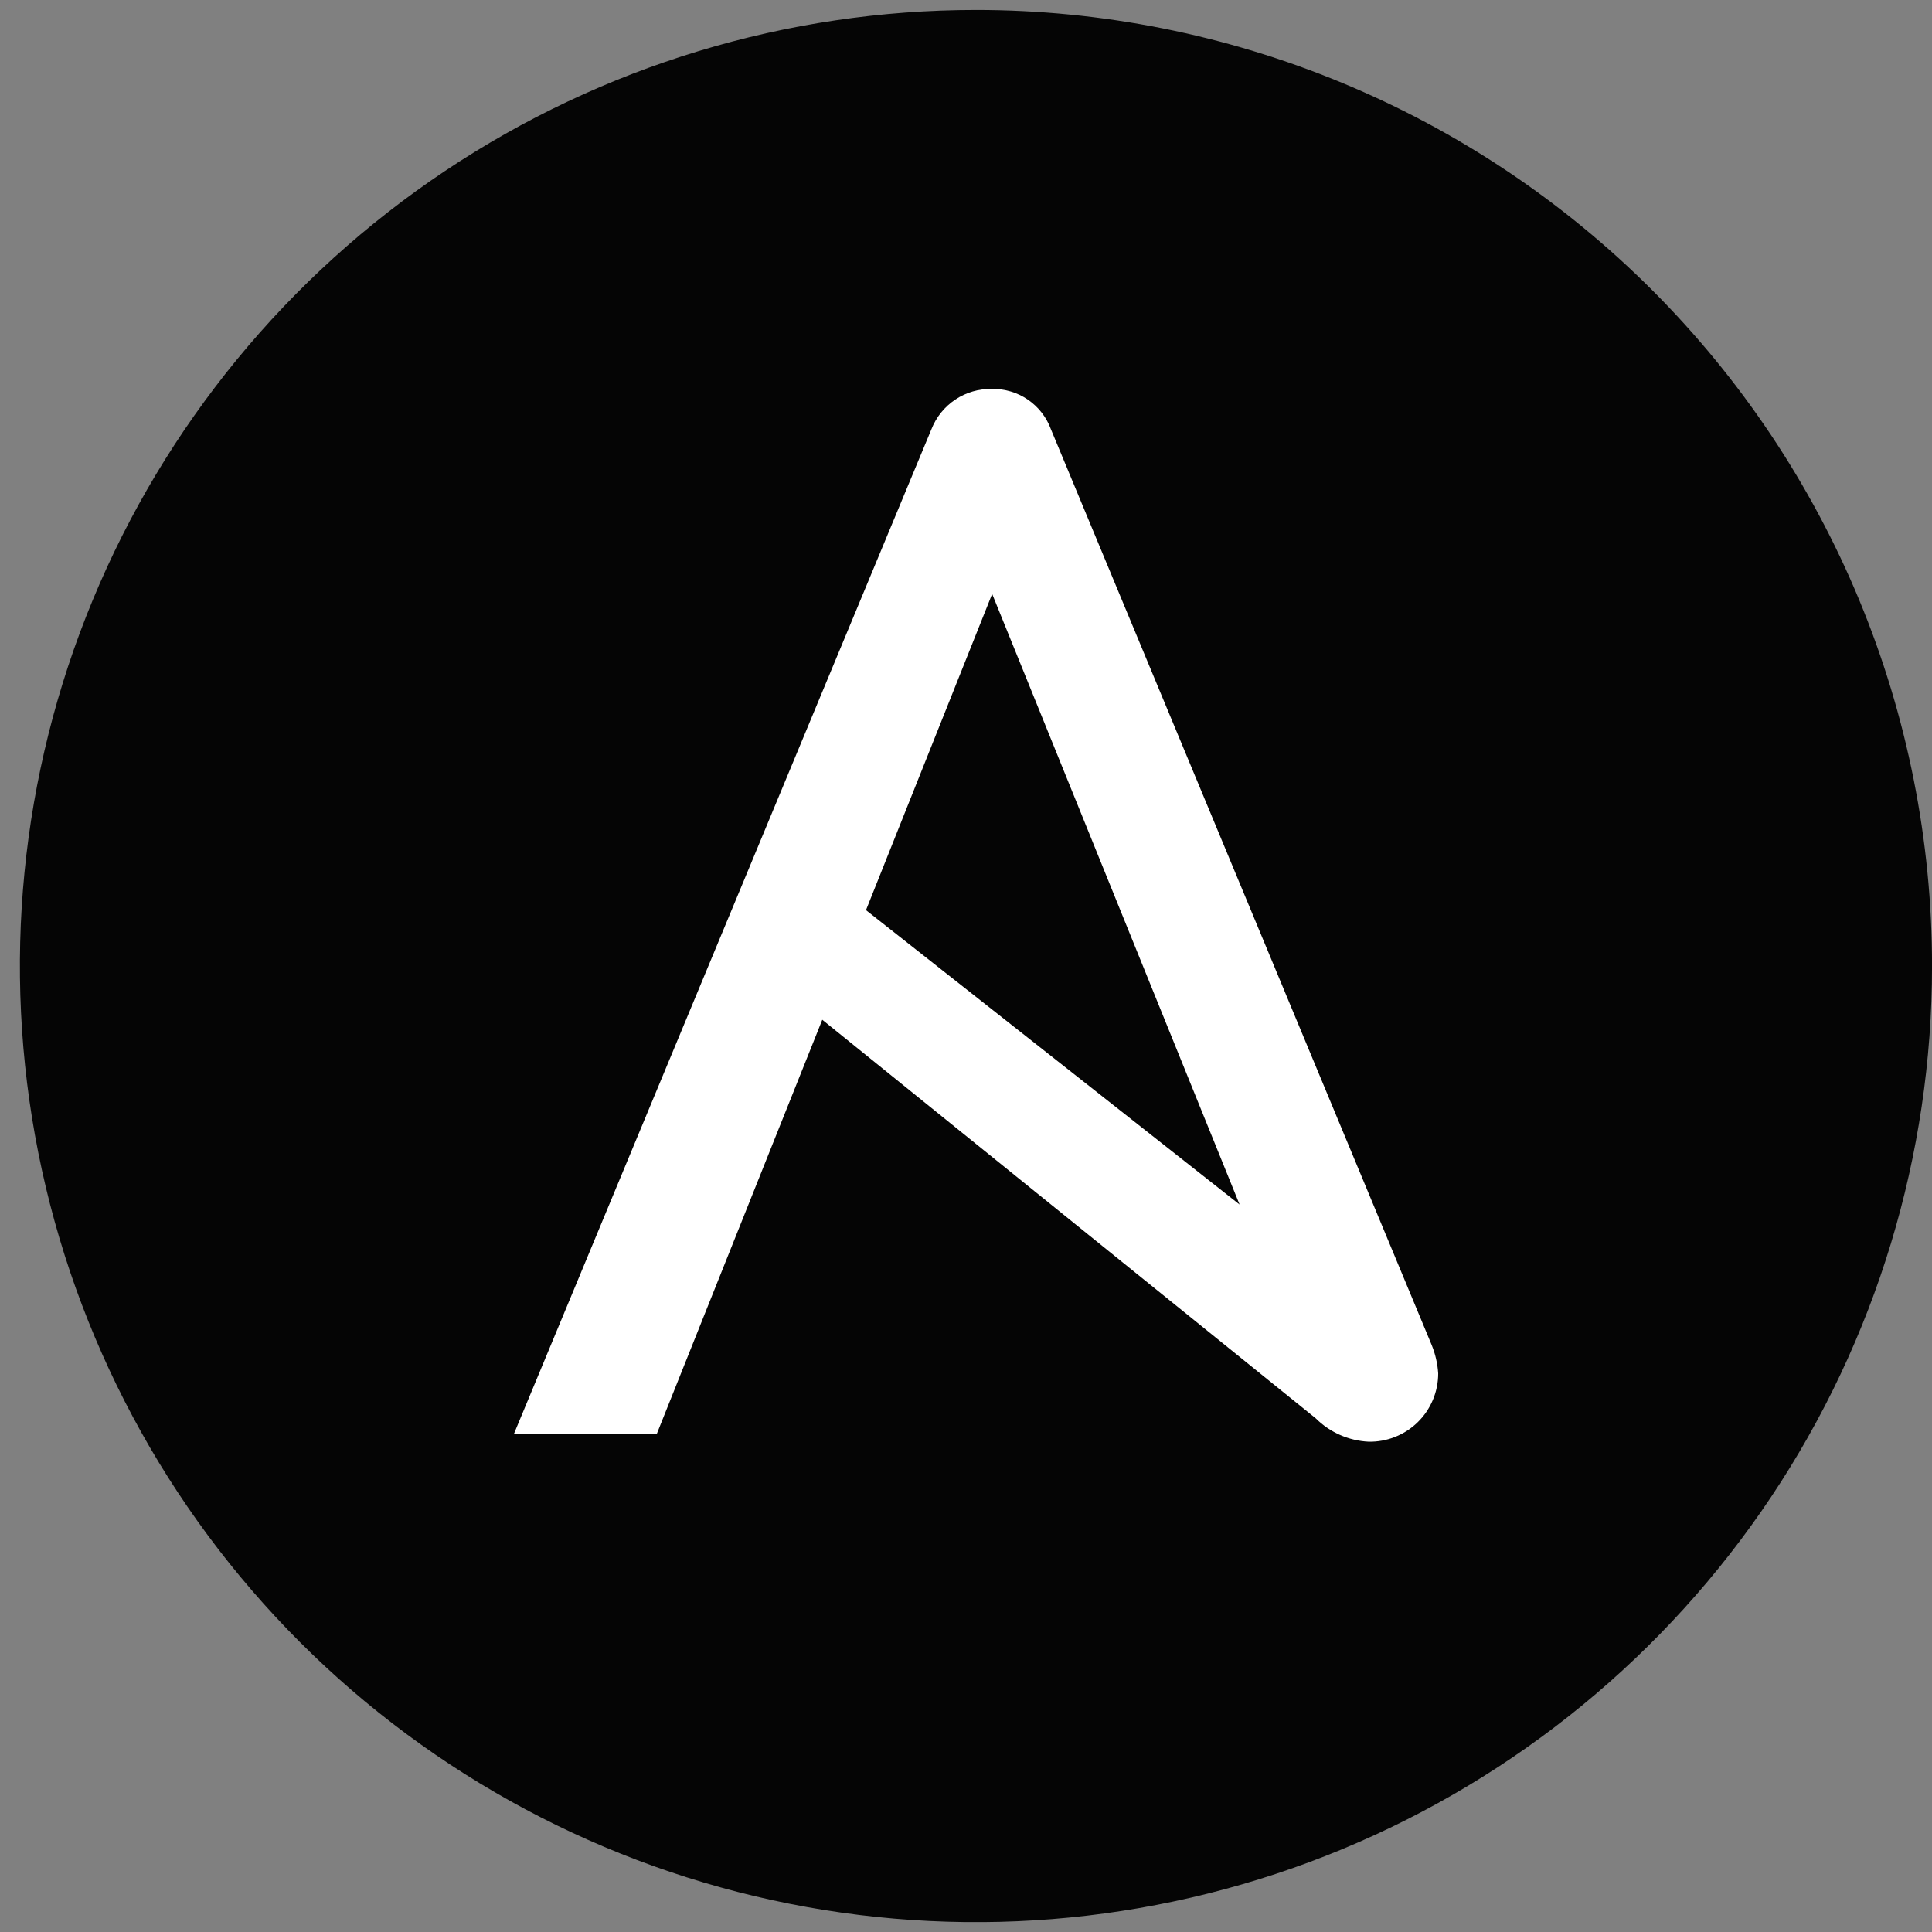 <svg width="56" height="56" viewBox="0 0 56 56" fill="none" xmlns="http://www.w3.org/2000/svg">
<rect x="0" y="0" width="56" height="56" fill="#808080" stroke="none"/>
<g clip-path="url(#clip0_16355_7589)">
<path d="M56.001 28.003C56.001 33.484 54.376 38.842 51.33 43.399C48.285 47.956 43.957 51.508 38.893 53.605C33.829 55.702 28.257 56.251 22.881 55.181C17.506 54.111 12.568 51.472 8.692 47.596C4.817 43.72 2.178 38.782 1.109 33.407C0.04 28.031 0.589 22.459 2.687 17.395C4.784 12.331 8.337 8.004 12.894 4.959C17.451 1.914 22.809 0.289 28.29 0.289C31.93 0.289 35.533 1.006 38.896 2.399C42.258 3.791 45.313 5.833 47.886 8.406C50.459 10.98 52.5 14.035 53.893 17.397C55.285 20.76 56.002 24.363 56.001 28.003Z" fill="#050505"/>
<path d="M28.758 17.215L35.93 34.914L25.101 26.381L28.758 17.215ZM41.498 38.986L30.462 12.444C30.335 12.096 30.101 11.795 29.795 11.585C29.488 11.375 29.124 11.267 28.753 11.274C28.375 11.265 28.004 11.373 27.69 11.582C27.376 11.792 27.134 12.093 26.997 12.444L14.896 41.563H19.037L23.834 29.558L38.138 41.112C38.547 41.519 39.092 41.76 39.668 41.788C39.931 41.794 40.193 41.746 40.438 41.649C40.683 41.552 40.906 41.407 41.094 41.223C41.282 41.039 41.431 40.819 41.533 40.576C41.635 40.333 41.687 40.072 41.687 39.809C41.669 39.526 41.605 39.248 41.498 38.986Z" fill="white"/>
</g>
<defs>
<clipPath id="clip0_16355_7589">
<rect width="55.423" height="55.423" fill="white" transform="translate(0.577 0.289)"/>
</clipPath>
</defs>
</svg>
